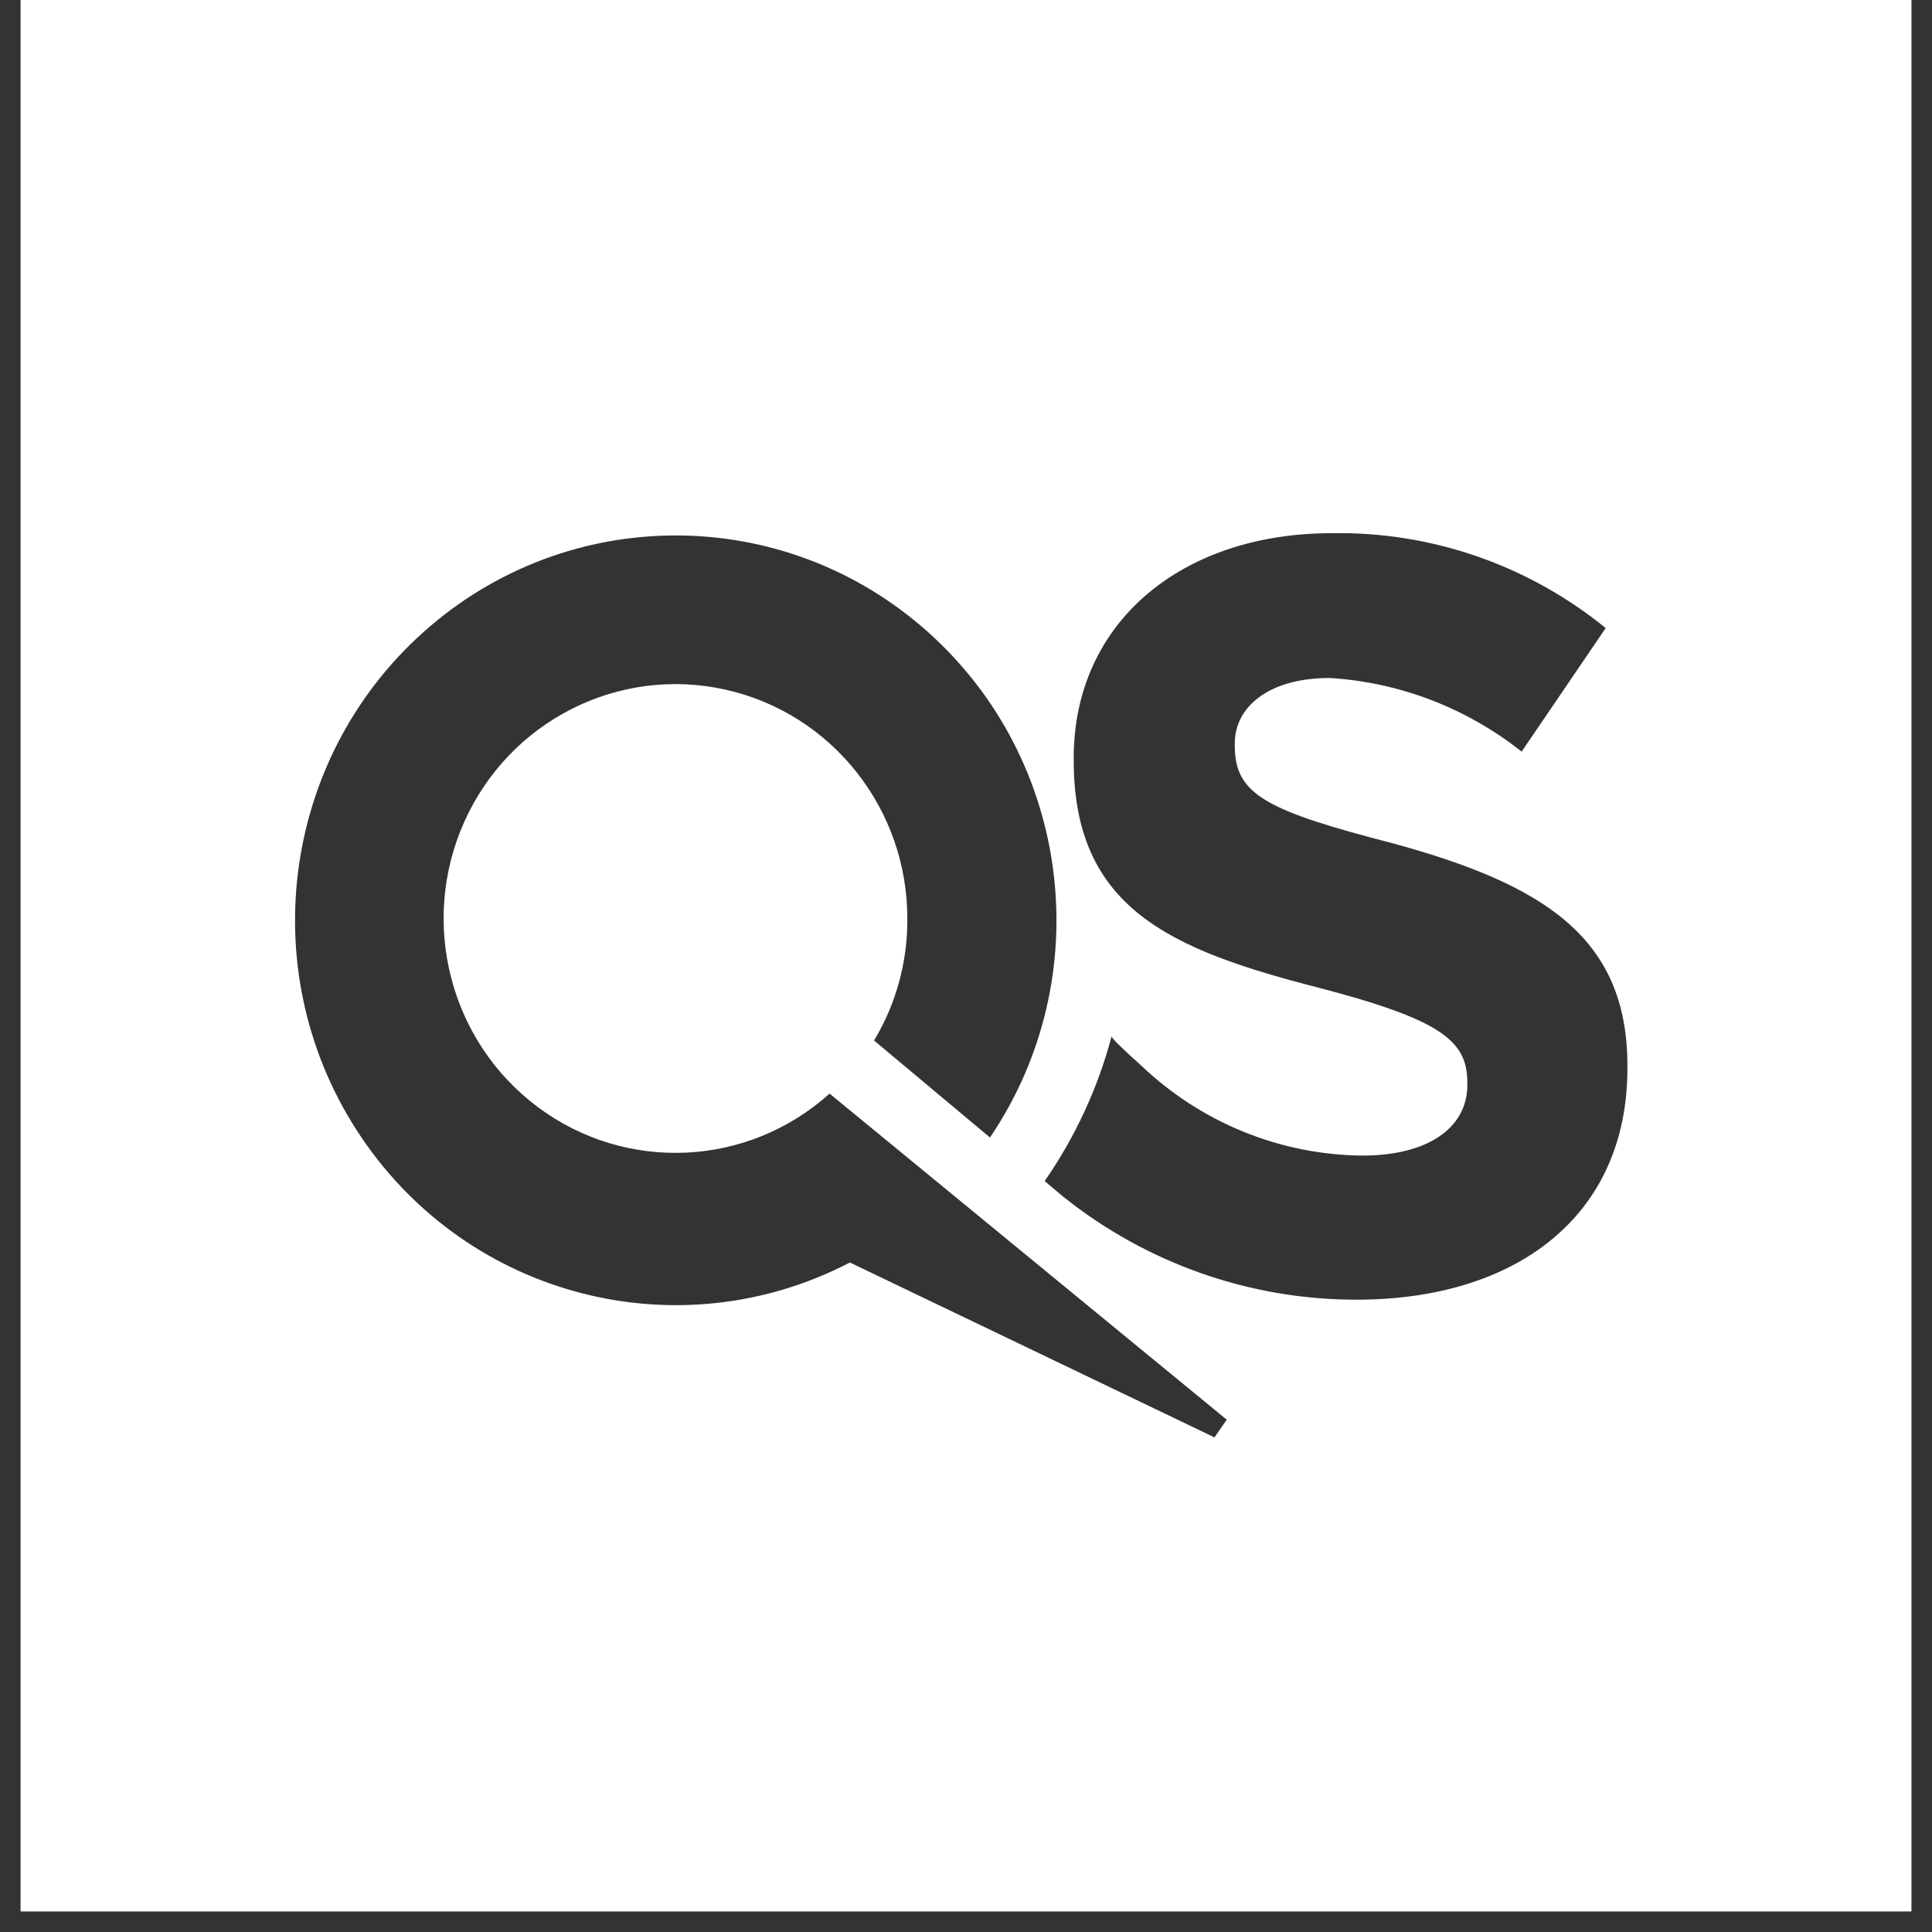 <svg width="94" height="94" xmlns="http://www.w3.org/2000/svg" xmlns:xlink="http://www.w3.org/1999/xlink" overflow="hidden"><rect width="100%" height="100%" fill="#333333" stroke="none"/><g transform="translate(-771 -298)"><path d="M803.884 324.052C799.505 324.05 795.125 325.612 791.622 328.737 784.616 334.987 783.312 345.534 788.581 353.334 793.85 361.135 804.042 363.747 812.351 359.426L830.09 367.935 830.686 367.074 811.363 351.209C807.382 354.788 801.468 355.065 797.178 351.872 792.888 348.68 791.392 342.888 793.59 337.983 795.789 333.078 801.082 330.396 806.285 331.551 811.489 332.707 815.183 337.384 815.146 342.769 815.148 344.834 814.588 346.861 813.527 348.625L819.167 353.345C824.442 345.548 823.146 335.001 816.144 328.746 812.643 325.618 808.264 324.053 803.884 324.052ZM835.798 323.942C828.471 323.942 823.24 328.299 823.24 334.88L823.24 334.983C823.24 342.183 827.909 344.199 835.168 346.059 841.166 347.626 842.393 348.66 842.393 350.675L842.393 350.779C842.393 352.897 840.45 354.224 837.281 354.224 833.272 354.185 829.425 352.616 826.512 349.831L826.324 349.659C826.324 349.659 825.813 349.211 825.472 348.867 825.326 348.739 825.194 348.594 825.08 348.436 824.41 350.953 823.309 353.332 821.826 355.464L822.729 356.222C826.792 359.475 831.825 361.241 837.008 361.235 844.745 361.235 850.18 357.187 850.18 349.986L850.18 349.883C850.197 343.613 846.108 341.046 838.832 339.048 832.629 337.446 831.078 336.671 831.078 334.294L831.078 334.156C831.078 332.434 832.68 330.987 835.696 330.987 839.096 331.195 842.353 332.445 845.034 334.57L849.124 328.558C845.353 325.491 840.638 323.857 835.798 323.942ZM772 298 864 298 864 391 772 391Z" fill="#FFFFFF" fill-rule="evenodd"/></g></svg>